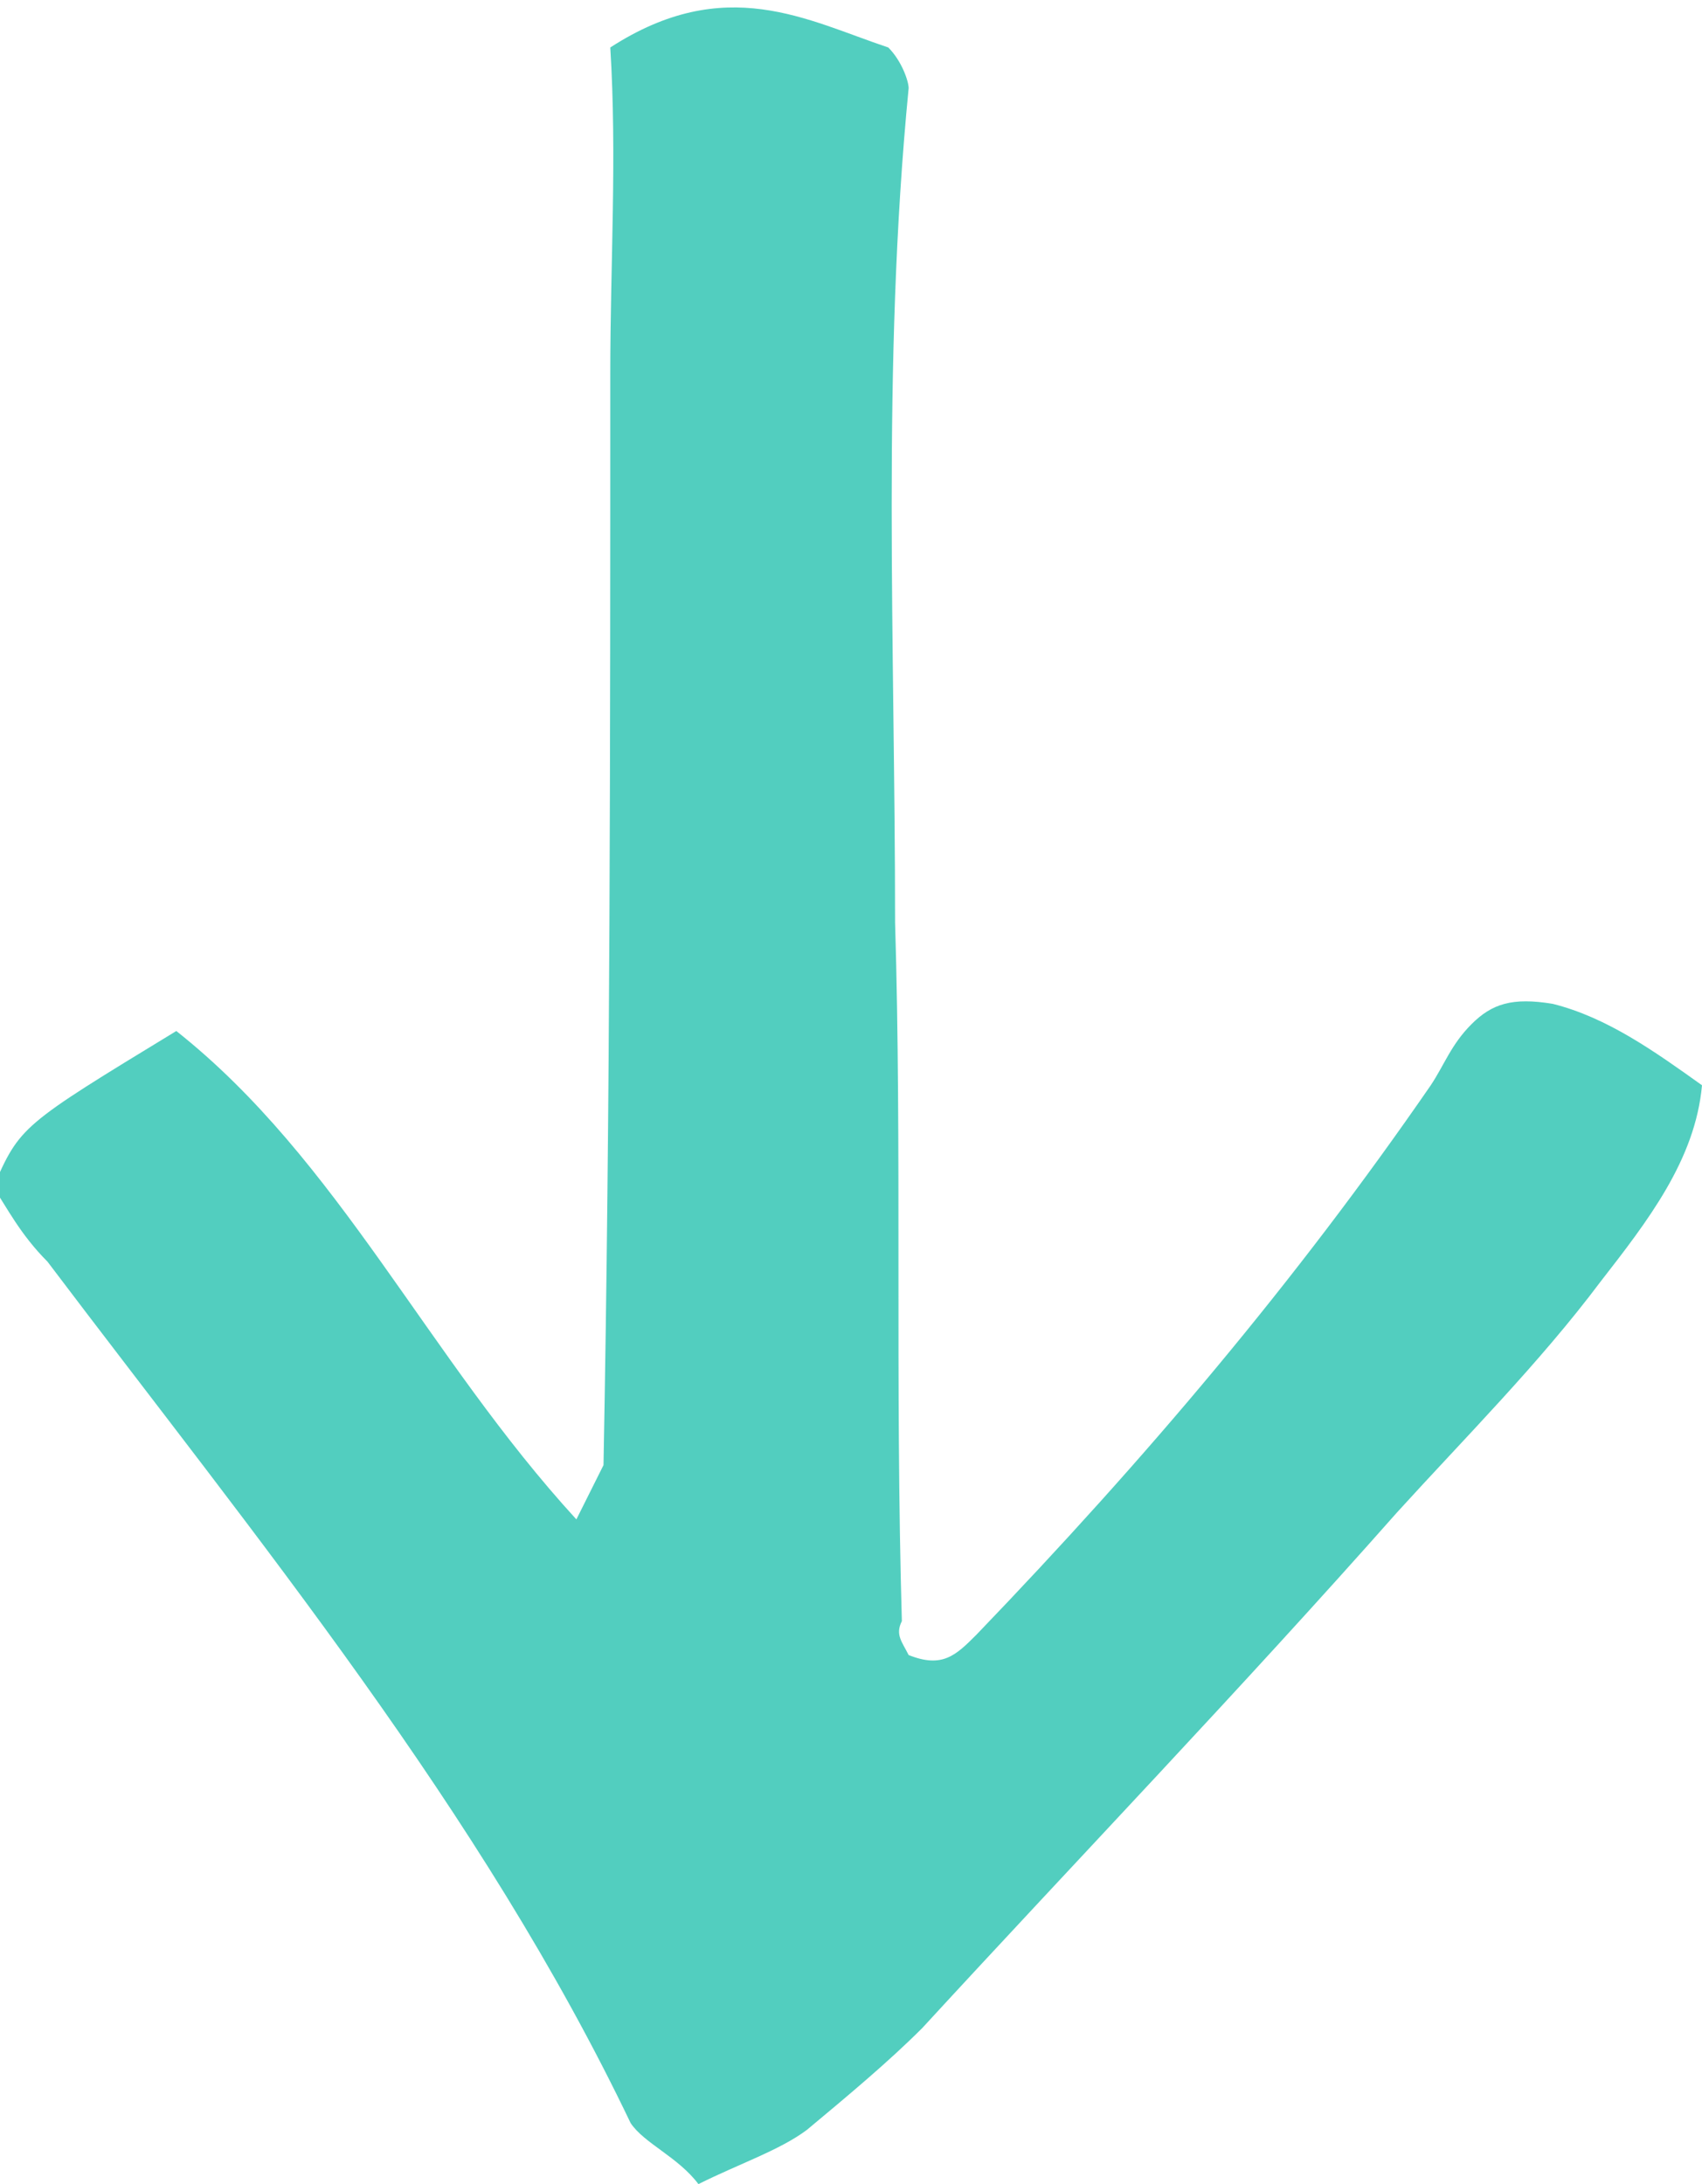 <?xml version="1.0" encoding="utf-8"?>
<!-- Generator: Adobe Illustrator 27.1.1, SVG Export Plug-In . SVG Version: 6.00 Build 0)  -->
<svg version="1.1" id="Layer_1" xmlns="http://www.w3.org/2000/svg" xmlns:xlink="http://www.w3.org/1999/xlink" x="0px" y="0px"
	 viewBox="0 0 25.1 32.2" style="enable-background:new 0 0 25.1 32.2;" xml:space="preserve">
<style type="text/css">
	.st0{fill-rule:evenodd;clip-rule:evenodd;fill:#52cebf;}
</style>
<path class="st0" d="M13.2,13.6c0-4.1-0.2-8.2,0.2-12.3c0-0.1-0.1-0.4-0.3-0.6c-1.2-0.4-2.4-1.1-4.1,0c0.1,1.6,0,3.2,0,4.8
	c0,5.4,0,10.8-0.1,16.1c-0.1,0.2-0.2,0.4-0.4,0.8c-2.2-2.4-3.5-5.3-5.9-7.2c-2.3,1.4-2.3,1.4-2.7,2.3c0.2,0.3,0.4,0.7,0.8,1.1
	c3.1,4.1,6.4,8.1,8.6,12.7c0.2,0.3,0.7,0.5,1,0.9c0.6-0.3,1.2-0.5,1.6-0.8c0.6-0.5,1.2-1,1.7-1.5c2.3-2.5,4.7-5,7-7.6
	c1-1.1,2.1-2.2,3-3.4c0.7-0.9,1.4-1.8,1.5-2.9c-0.7-0.5-1.4-1-2.2-1.2c-0.6-0.1-0.9,0-1.2,0.3c-0.3,0.3-0.4,0.6-0.6,0.9
	c-2,2.9-4.2,5.5-6.7,8.1c-0.3,0.3-0.5,0.5-1,0.3c-0.1-0.2-0.2-0.3-0.1-0.5C13.2,20.4,13.3,16.9,13.2,13.6z"/>
</svg>
